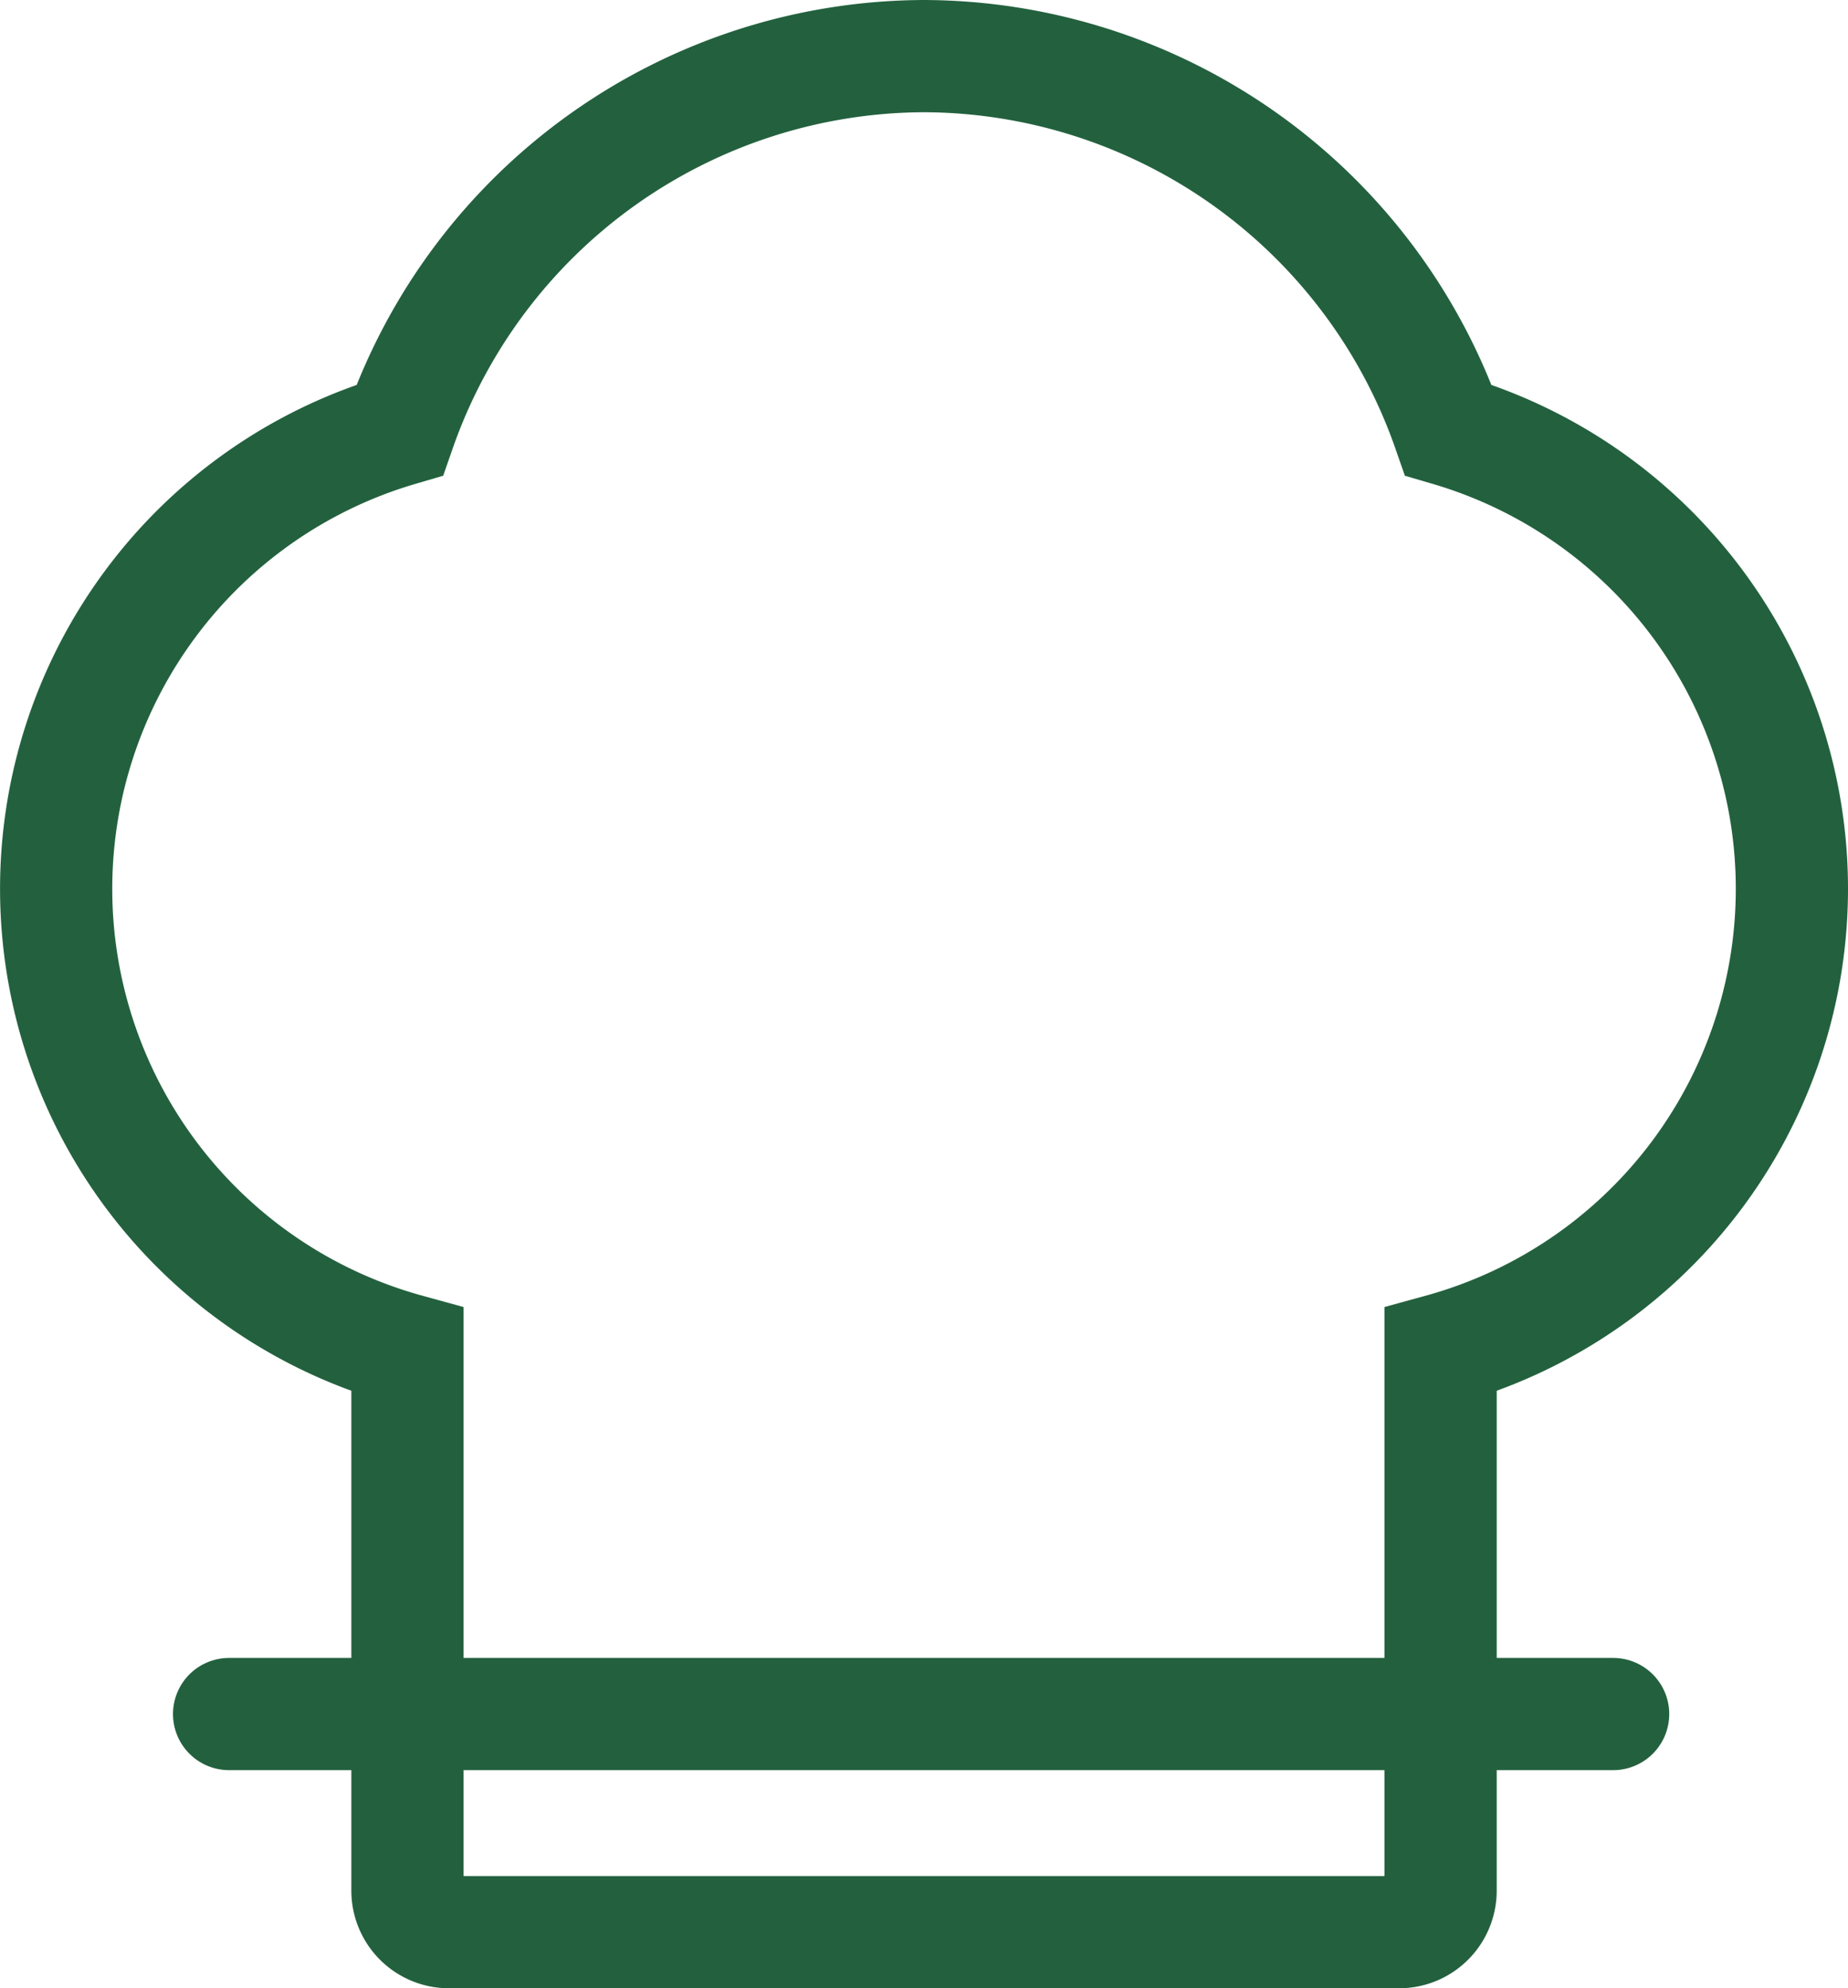 <svg xmlns="http://www.w3.org/2000/svg" width="32.937" height="35.432" viewBox="0 0 32.937 35.432"><g transform="translate(1 1)"><path d="M223.469,359.036a9.936,9.936,0,0,0-9.345,6.663,8.52,8.52,0,0,0,.138,16.391v9.635a.74.74,0,0,0,.736.743H231.94a.74.74,0,0,0,.736-.743V382.09a8.52,8.52,0,0,0,.138-16.391A9.936,9.936,0,0,0,223.469,359.036Z" transform="translate(-208 -359.036)" fill="none" stroke="#23613e" stroke-linecap="round" stroke-miterlimit="10" stroke-width="2"/><line x1="24.668" transform="translate(3.083 29.545)" fill="none" stroke="#23613e" stroke-linecap="round" stroke-miterlimit="10" stroke-width="2"/></g></svg>